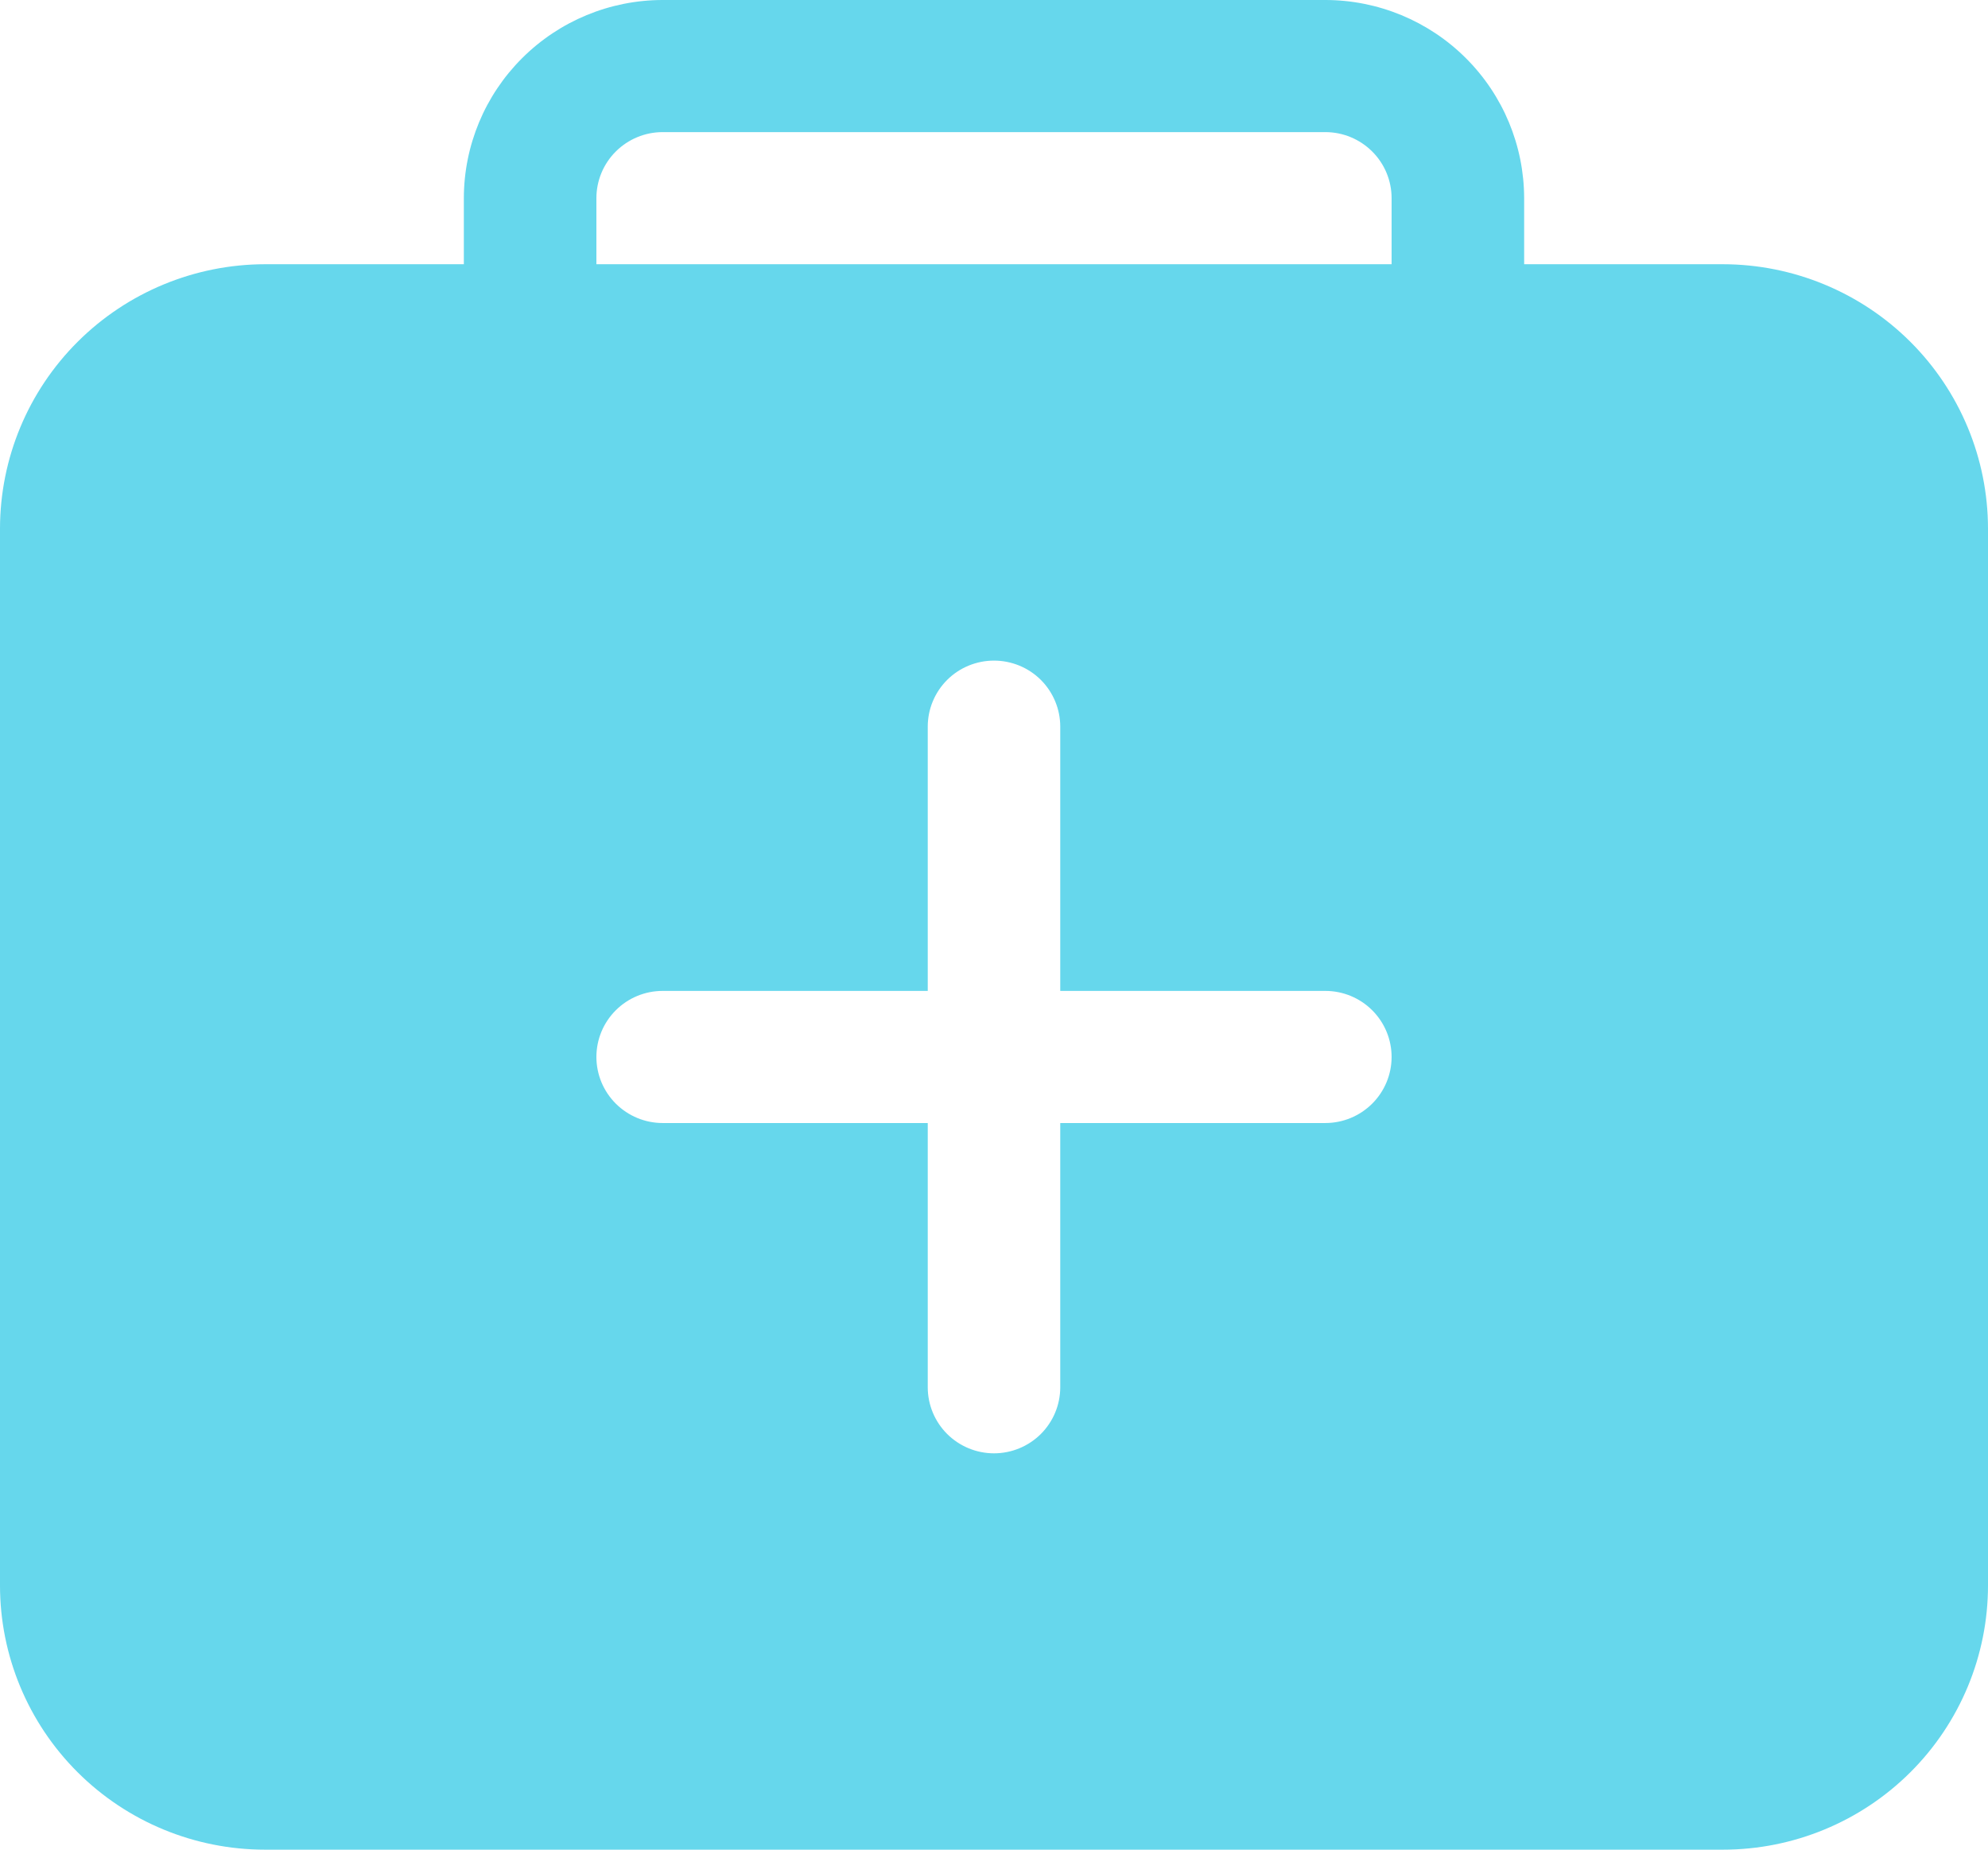 <svg width="43" height="40" viewBox="0 0 43 40" fill="none" xmlns="http://www.w3.org/2000/svg">
<path d="M37.267 5.714H32.967V4.286C32.965 3.149 32.512 2.06 31.706 1.257C30.9 0.453 29.807 0.001 28.667 0H14.333C13.193 0.001 12.1 0.453 11.294 1.257C10.488 2.06 10.034 3.149 10.033 4.286V5.714H5.733C4.213 5.716 2.756 6.319 1.681 7.39C0.606 8.461 0.002 9.914 0 11.429V34.286C0 35.801 0.604 37.255 1.679 38.326C2.754 39.398 4.213 40 5.733 40H37.267C38.787 40 40.245 39.398 41.321 38.326C42.396 37.255 43 35.801 43 34.286V11.429C42.998 9.914 42.394 8.461 41.319 7.39C40.244 6.319 38.787 5.716 37.267 5.714ZM28.667 24.286H22.933V30C22.933 30.379 22.782 30.742 22.514 31.01C22.245 31.278 21.88 31.429 21.5 31.429C21.12 31.429 20.755 31.278 20.486 31.01C20.218 30.742 20.067 30.379 20.067 30V24.286H14.333C13.953 24.286 13.589 24.135 13.32 23.867C13.051 23.599 12.9 23.236 12.9 22.857C12.9 22.478 13.051 22.115 13.32 21.847C13.589 21.579 13.953 21.429 14.333 21.429H20.067V15.714C20.067 15.335 20.218 14.972 20.486 14.704C20.755 14.436 21.12 14.286 21.5 14.286C21.88 14.286 22.245 14.436 22.514 14.704C22.782 14.972 22.933 15.335 22.933 15.714V21.429H28.667C29.047 21.429 29.411 21.579 29.68 21.847C29.949 22.115 30.1 22.478 30.1 22.857C30.1 23.236 29.949 23.599 29.68 23.867C29.411 24.135 29.047 24.286 28.667 24.286ZM30.1 5.714H12.9V4.286C12.9 3.907 13.051 3.543 13.32 3.276C13.589 3.008 13.953 2.857 14.333 2.857H28.667C29.047 2.857 29.411 3.008 29.68 3.276C29.949 3.543 30.1 3.907 30.1 4.286V5.714Z" fill="#66D7EC"/>
</svg>
